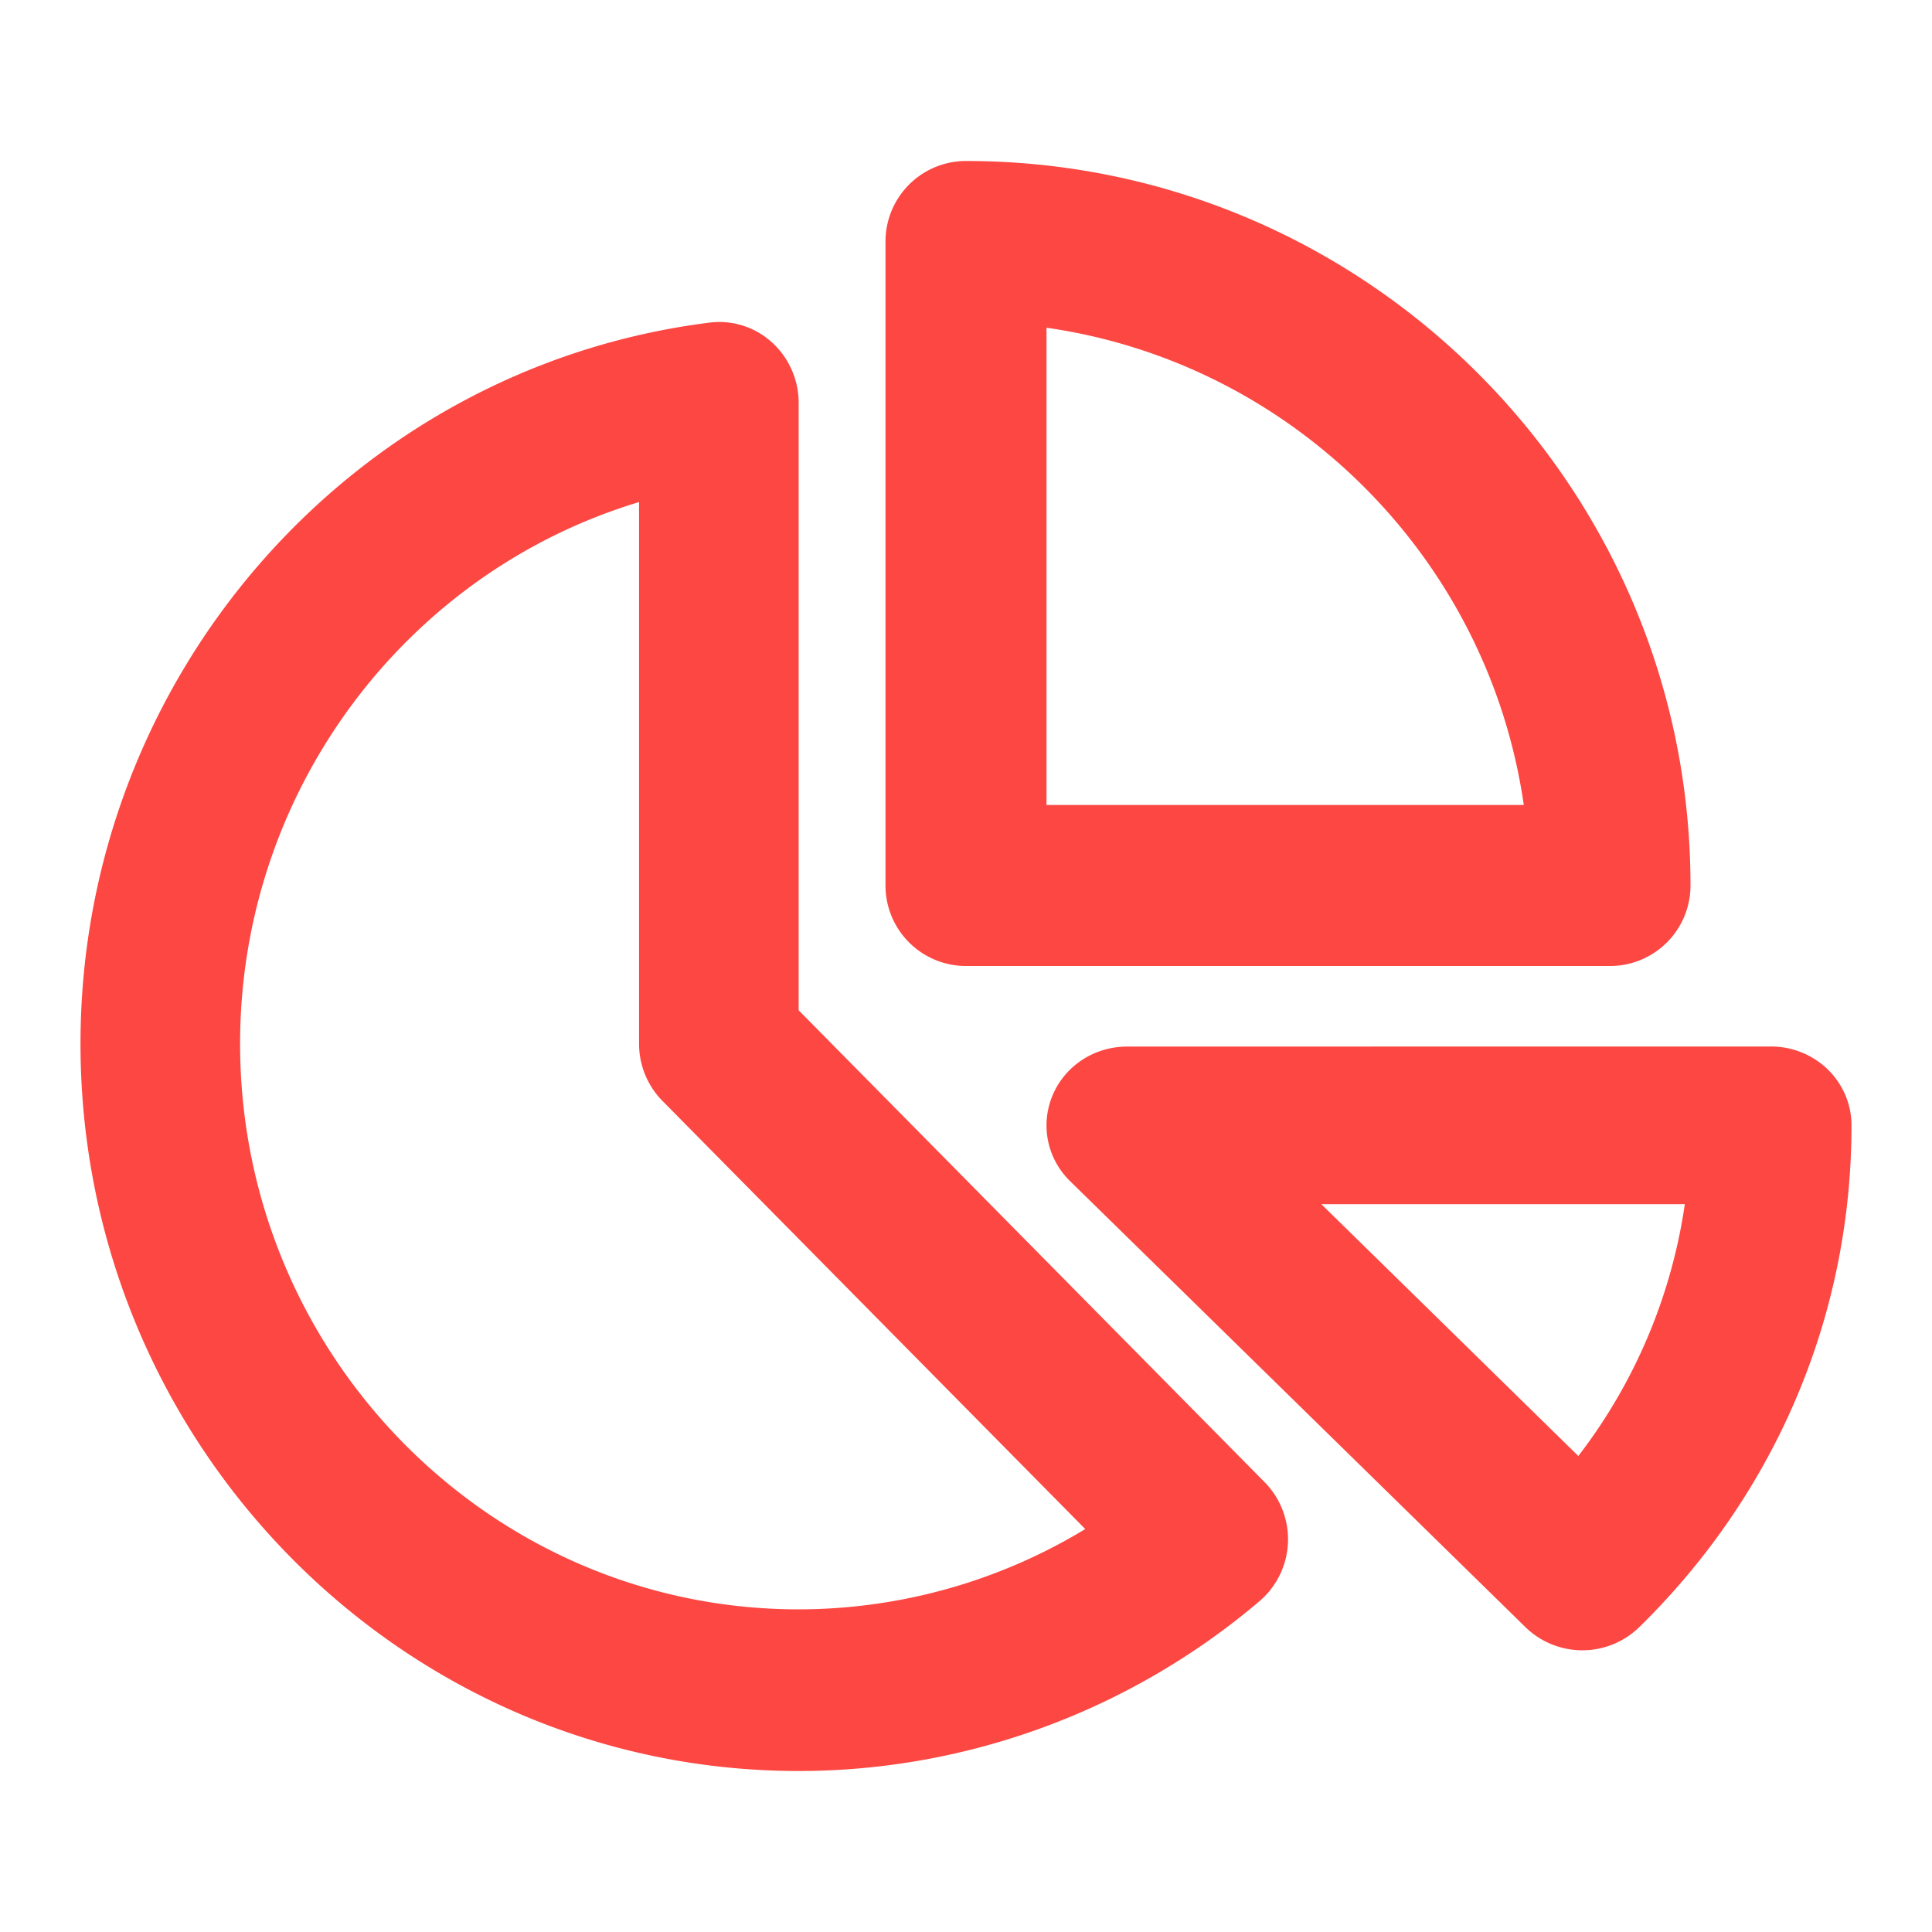<svg xmlns="http://www.w3.org/2000/svg" width="48" height="48" viewBox="0 0 48 48"><g fill="none" fill-rule="evenodd"><path d="M0 0h48v48H0z"/><path fill="#FC4742" d="M26 8.142C32.122 9.02 36.978 13.876 37.858 20H26V8.142zM24 24h16a2 2 0 002-2c0-9.926-8.076-18-18-18a2 2 0 00-2 2v16a2 2 0 002 2zm15.213 12.174l-6.385-6.257h9.031a13.424 13.424 0 01-2.646 6.257m6.203-9.6A2.03 2.03 0 0044 26l-16 .002c-.809 0-1.54.476-1.847 1.208-.31.733-.14 1.575.434 2.136l11.312 11.08a2.026 2.026 0 002.828 0C44.127 37.094 46 32.668 46 27.96c0-.52-.21-1.017-.584-1.385"/><path fill="#FC4742" d="M19.842 39.984c-7.652 0-13.877-6.304-13.877-14.054 0-6.284 4.13-11.717 9.912-13.456V25.93c0 .534.21 1.044.58 1.42l10.506 10.639a13.756 13.756 0 01-7.121 1.995zm0-14.885V10.006c0-.574-.244-1.122-.67-1.506a1.945 1.945 0 00-1.558-.483C8.713 9.143 2 16.845 2 25.93 2 35.893 10.005 44 19.842 44c4.179 0 8.247-1.498 11.448-4.218a2.022 2.022 0 00.129-2.958L19.842 25.1z"/></g></svg>